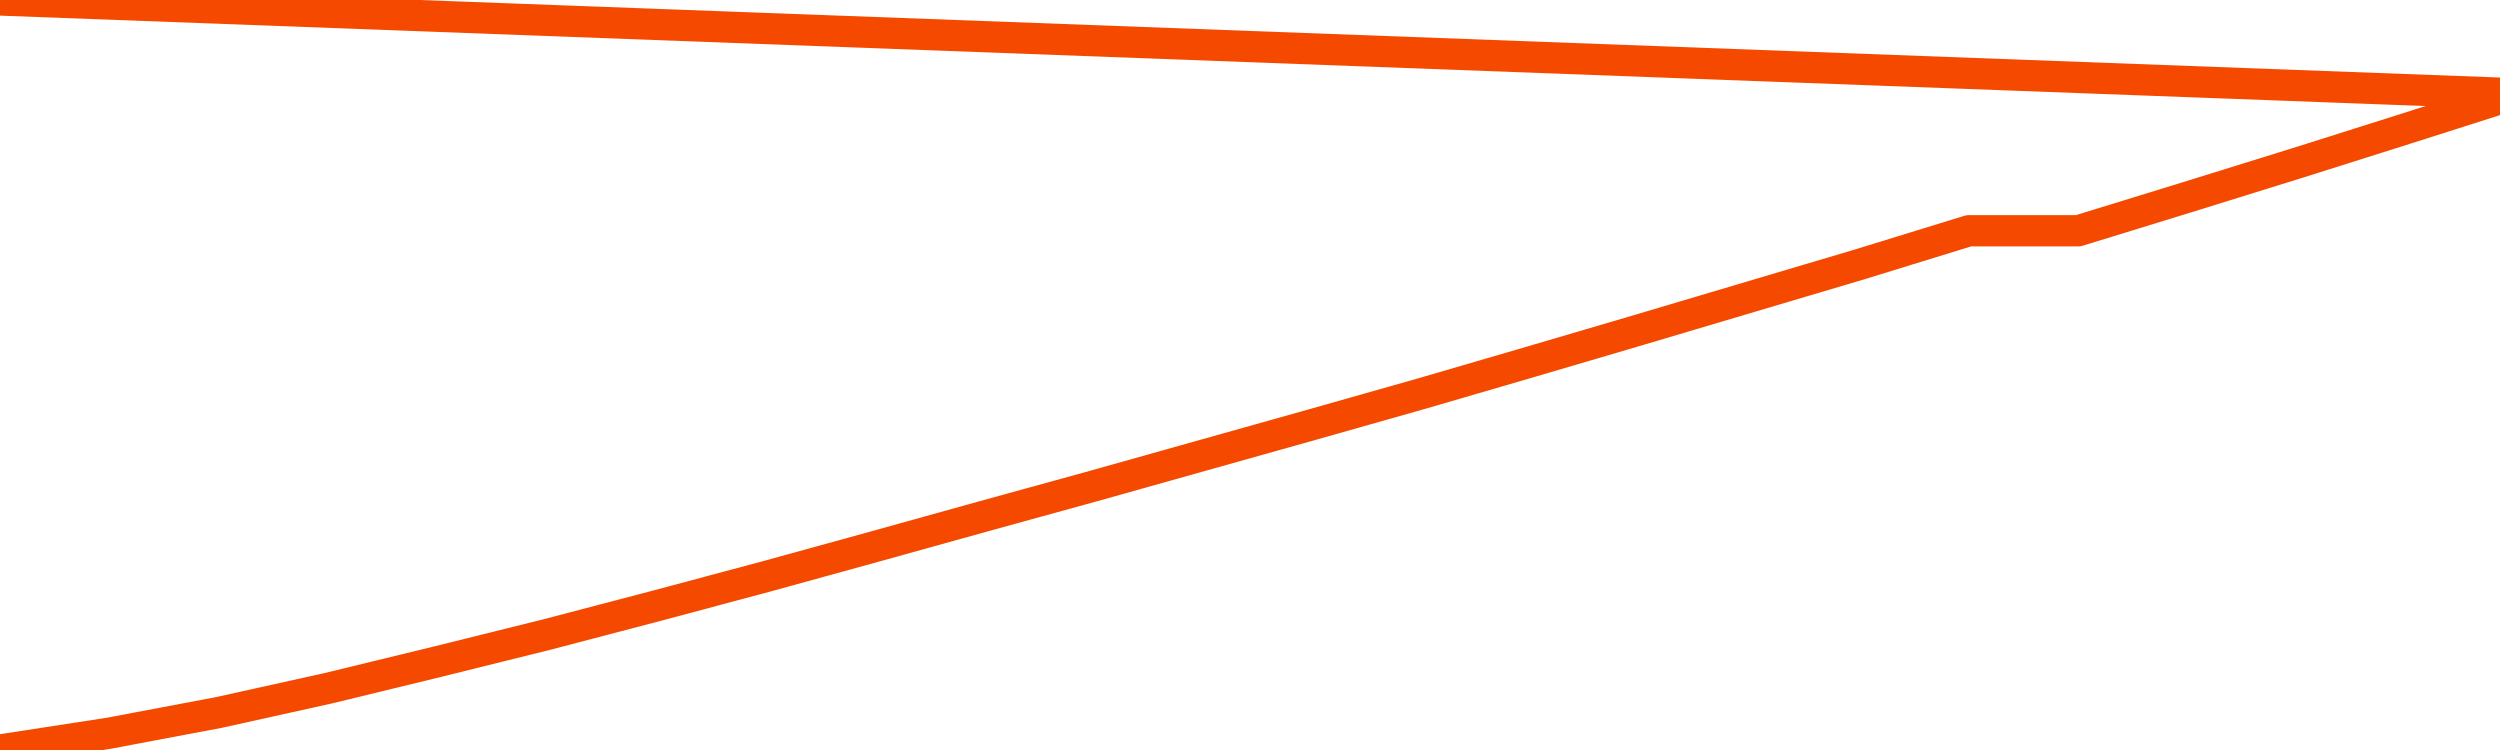       <svg
        version="1.1"
        xmlns="http://www.w3.org/2000/svg"
        width="80"
        height="24"
        viewBox="0 0 80 24">
        <path
          fill="url(#gradient)"
          fill-opacity="0.56"
          stroke="none"
          d="M 0,26 0.0,24.0 3.5,23.461 7.0,22.8 10.5,22.025 14.0,21.174 17.5,20.305 21.0,19.388 24.5,18.452 28.0,17.488 31.5,16.515 35.0,15.551 38.5,14.568 42.0,13.585 45.5,12.593 49.0,11.572 52.5,10.542 56.0,9.502 59.5,8.463 63.0,7.385 66.5,7.385 70.0,6.308 73.5,5.221 77.0,4.115 80.5,3.0 82,26 Z"
        />
        <path
          fill="none"
          stroke="#F64900"
          stroke-width="1"
          stroke-linejoin="round"
          stroke-linecap="round"
          d="M 0.0,24.0 3.5,23.461 7.0,22.8 10.5,22.025 14.0,21.174 17.5,20.305 21.0,19.388 24.5,18.452 28.0,17.488 31.5,16.515 35.0,15.551 38.5,14.568 42.0,13.585 45.5,12.593 49.0,11.572 52.5,10.542 56.0,9.502 59.5,8.463 63.0,7.385 66.5,7.385 70.0,6.308 73.5,5.221 77.0,4.115 80.5,3.0.join(' ') }"
        />
      </svg>
